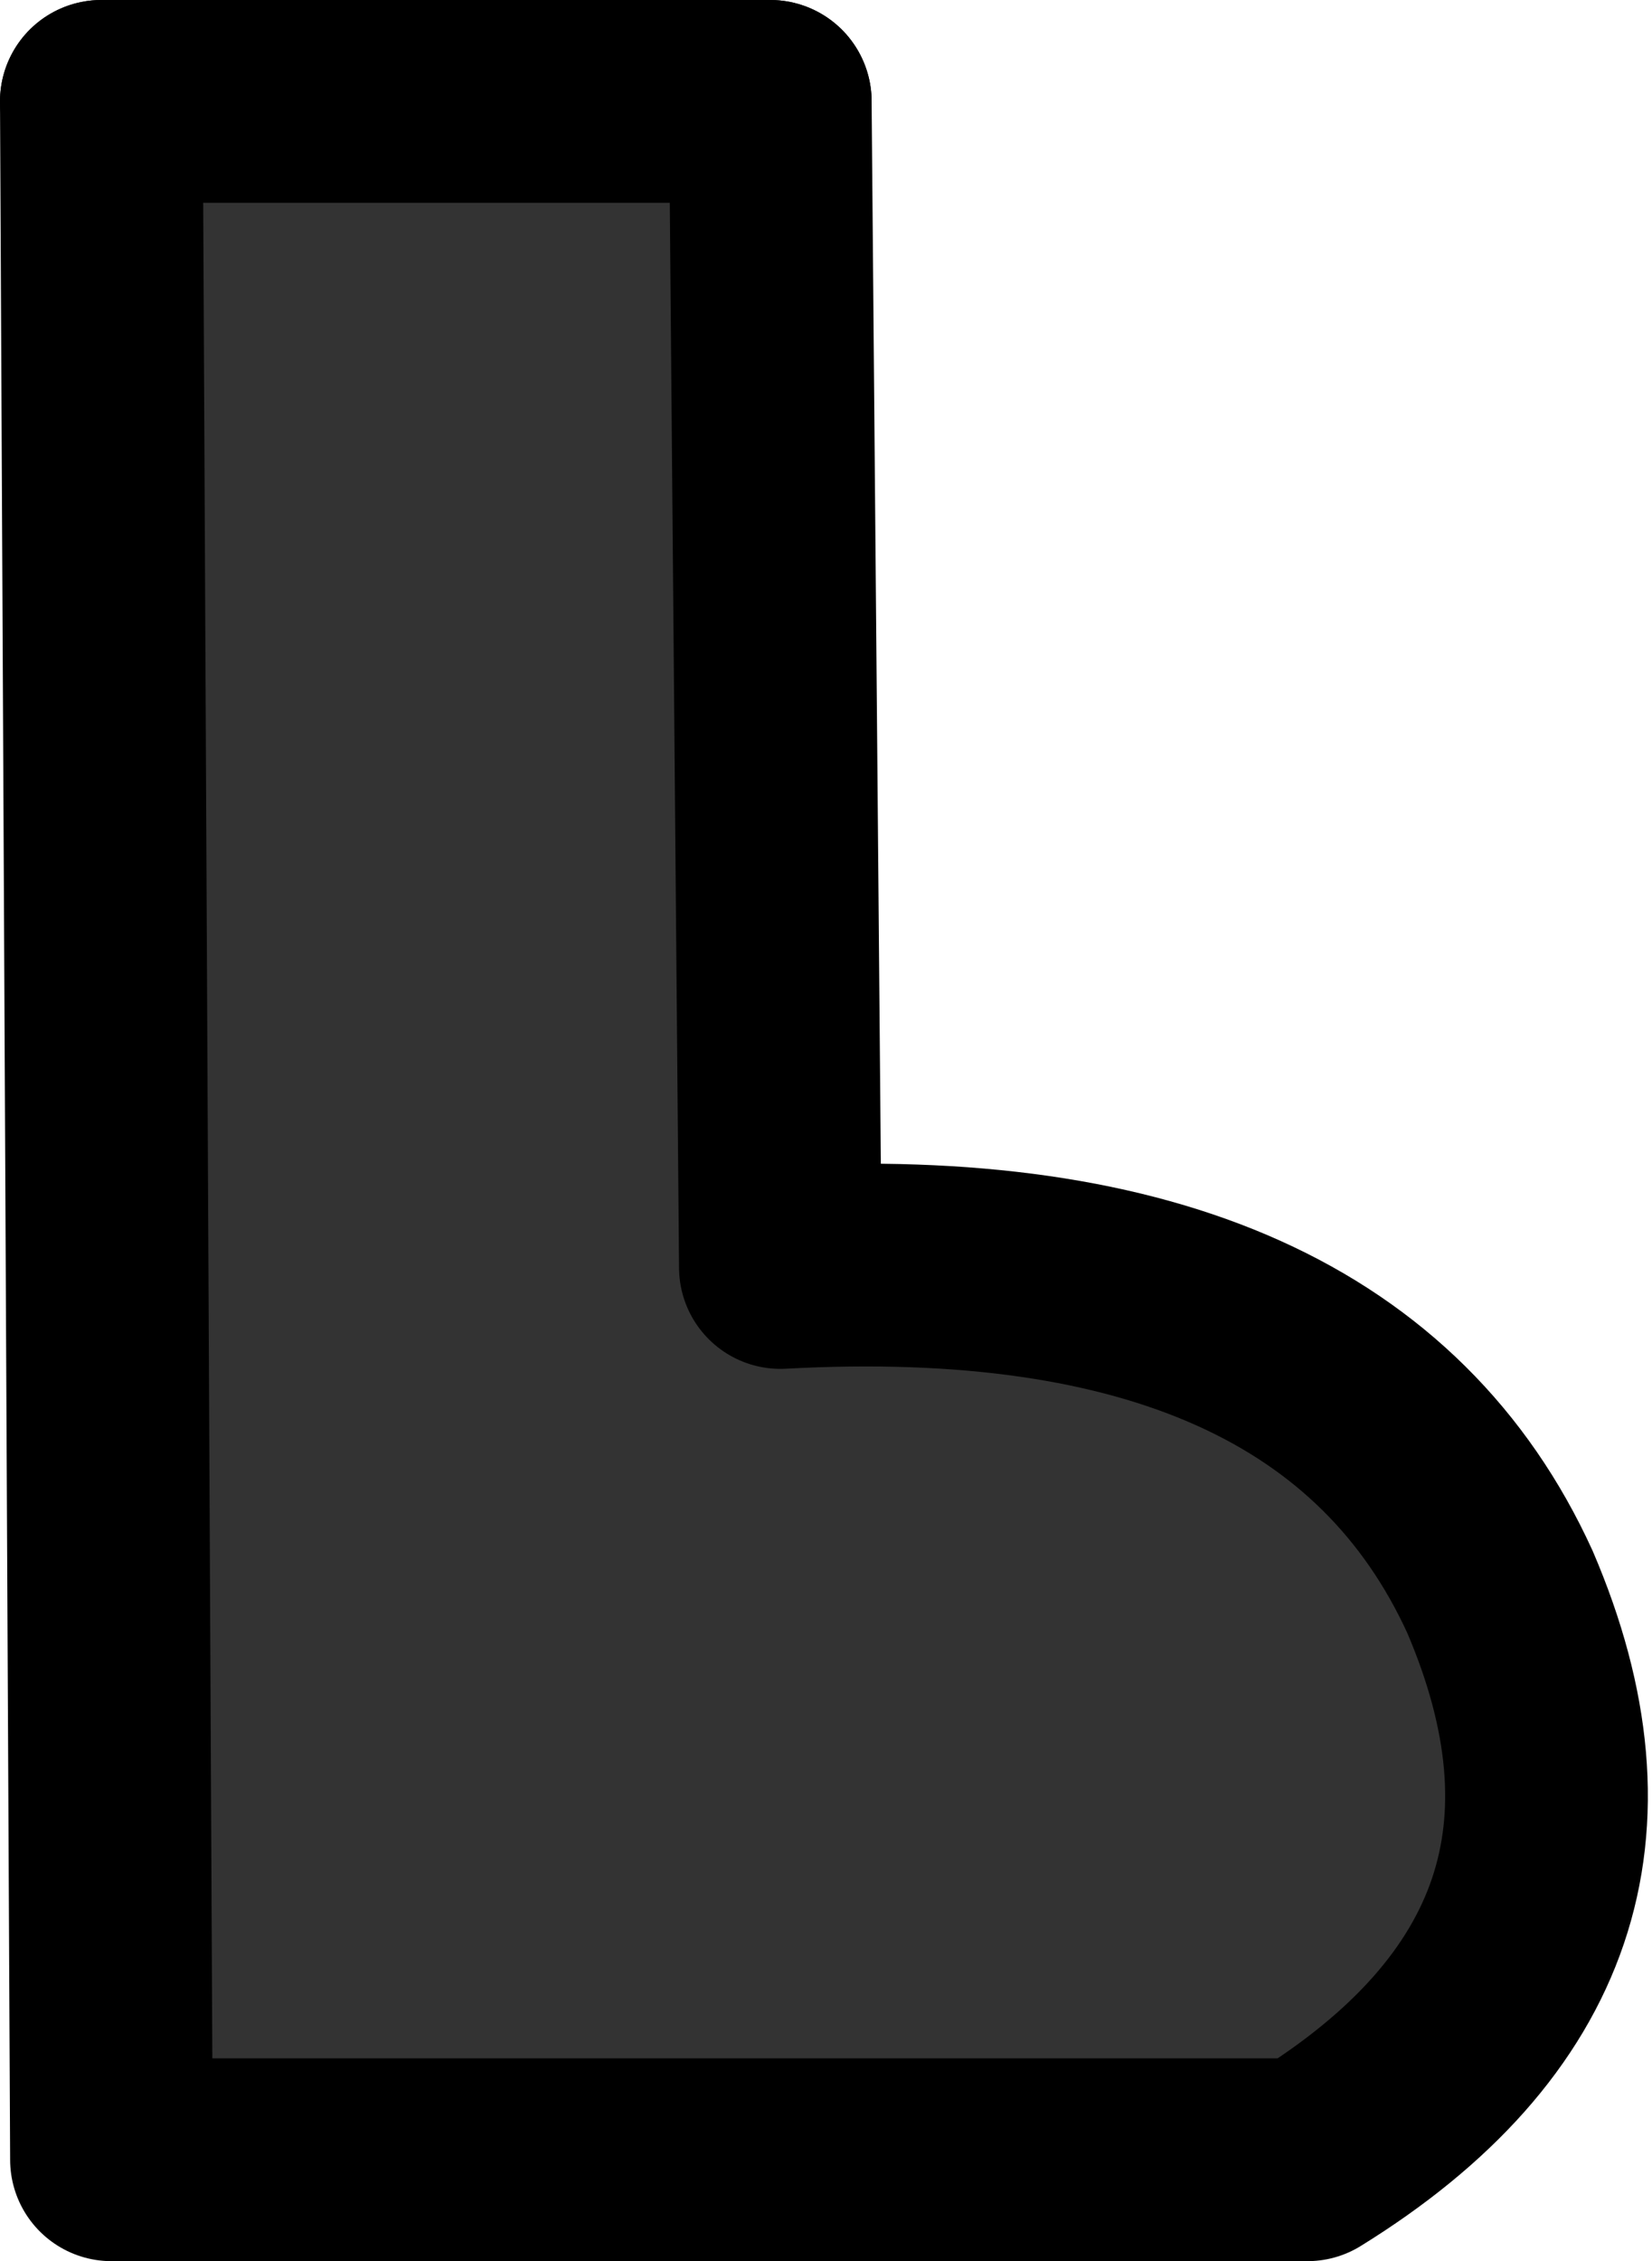 <?xml version="1.0" encoding="UTF-8" standalone="no"?>
<svg xmlns:xlink="http://www.w3.org/1999/xlink" height="11.15px" width="8.15px" xmlns="http://www.w3.org/2000/svg">
  <g transform="matrix(1.0, 0.0, 0.0, 1.0, 0.5, 0.5)">
    <path d="M0.0 0.0 L3.3 0.0 3.35 5.75 Q6.1 5.6 6.9 7.35 7.65 9.1 5.95 10.15 L0.05 10.15 0.0 0.0" fill="#333333" fill-rule="evenodd" stroke="none"/>
    <path d="M0.0 0.0 L0.05 10.15 5.95 10.15 Q7.65 9.1 6.9 7.35 6.1 5.6 3.35 5.75 L3.3 0.0" fill="none" stroke="#000000" stroke-linecap="round" stroke-linejoin="round" stroke-width="1.0"/>
    <path d="M3.3 0.0 L0.0 0.0 Z" fill="none" stroke="#000000" stroke-linecap="round" stroke-linejoin="round" stroke-width="1.0"/>
  </g>
</svg>
